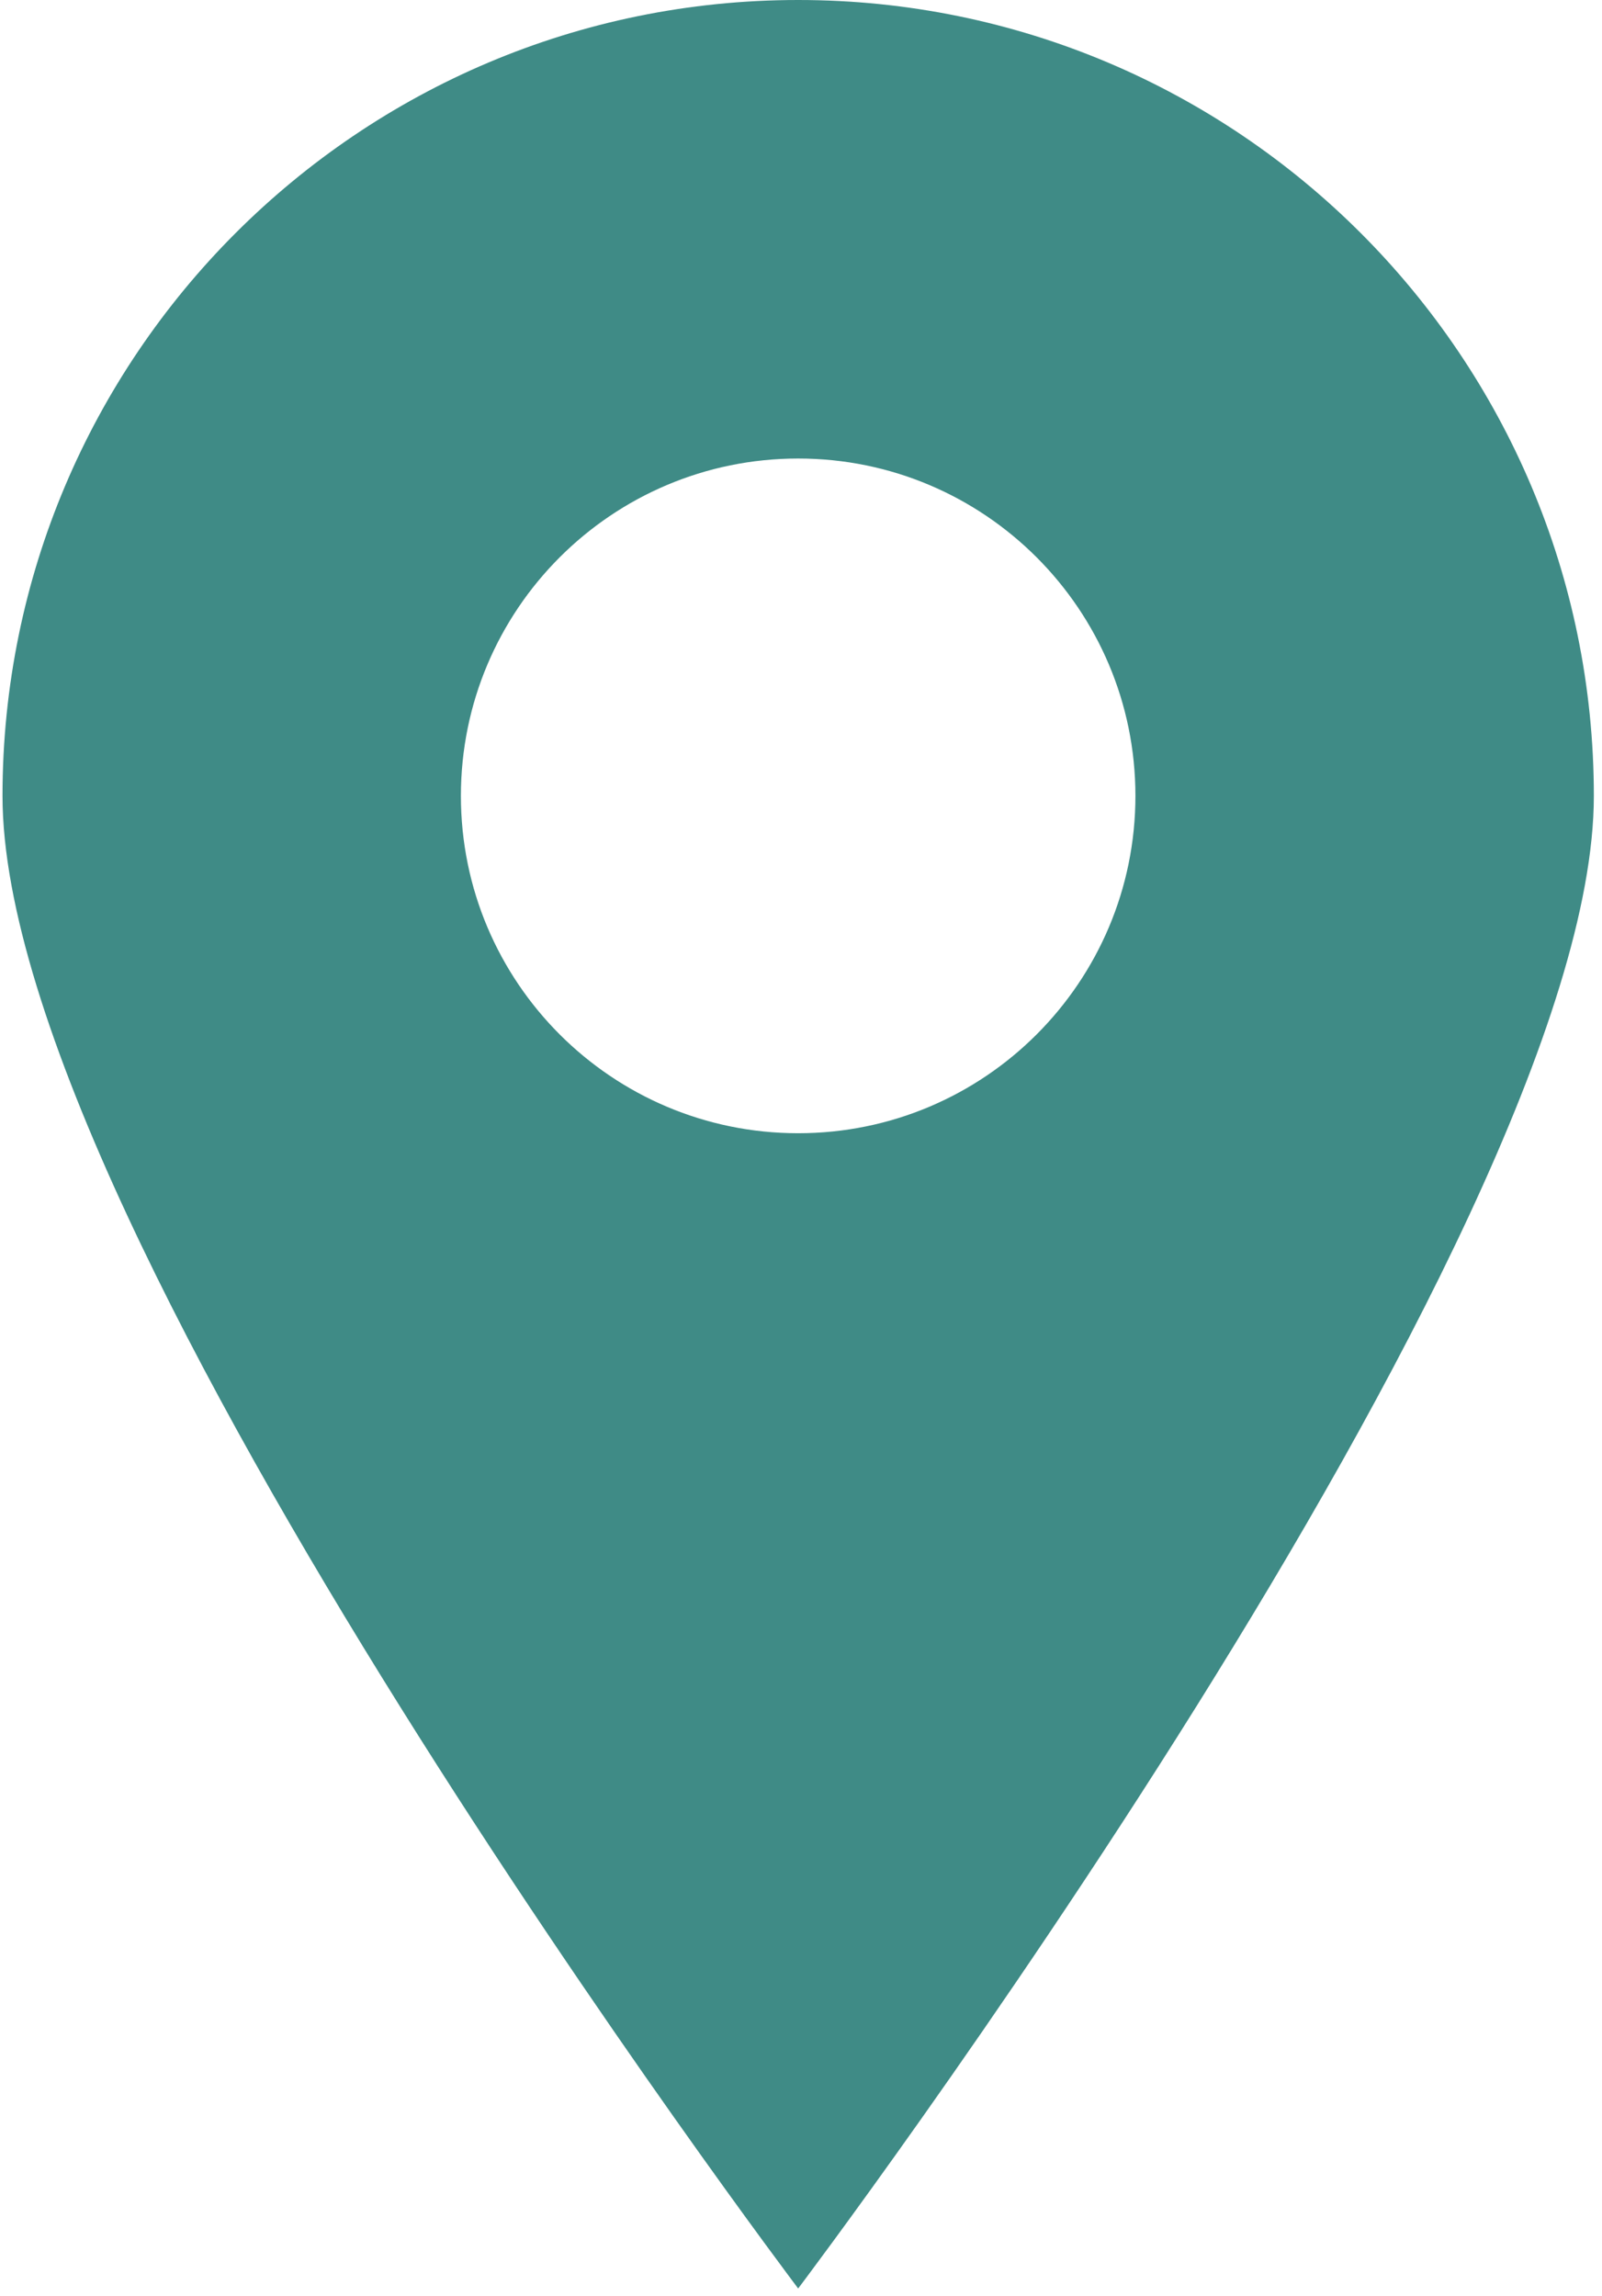 <?xml version="1.0" encoding="UTF-8"?> <svg xmlns="http://www.w3.org/2000/svg" width="141" height="202" viewBox="0 0 141 202" fill="none"> <path fill-rule="evenodd" clip-rule="evenodd" d="M70.251 201.363C70.251 201.363 140.282 108.708 140.282 70.031C140.282 31.354 108.928 0 70.251 0C31.574 0 0.22 31.354 0.22 70.031C0.22 108.708 70.251 201.363 70.251 201.363ZM70.25 99.713C86.644 99.713 99.934 86.423 99.934 70.029C99.934 53.635 86.644 40.345 70.25 40.345C53.856 40.345 40.566 53.635 40.566 70.029C40.566 86.423 53.856 99.713 70.25 99.713Z" fill="#3F8B86"></path> </svg> 